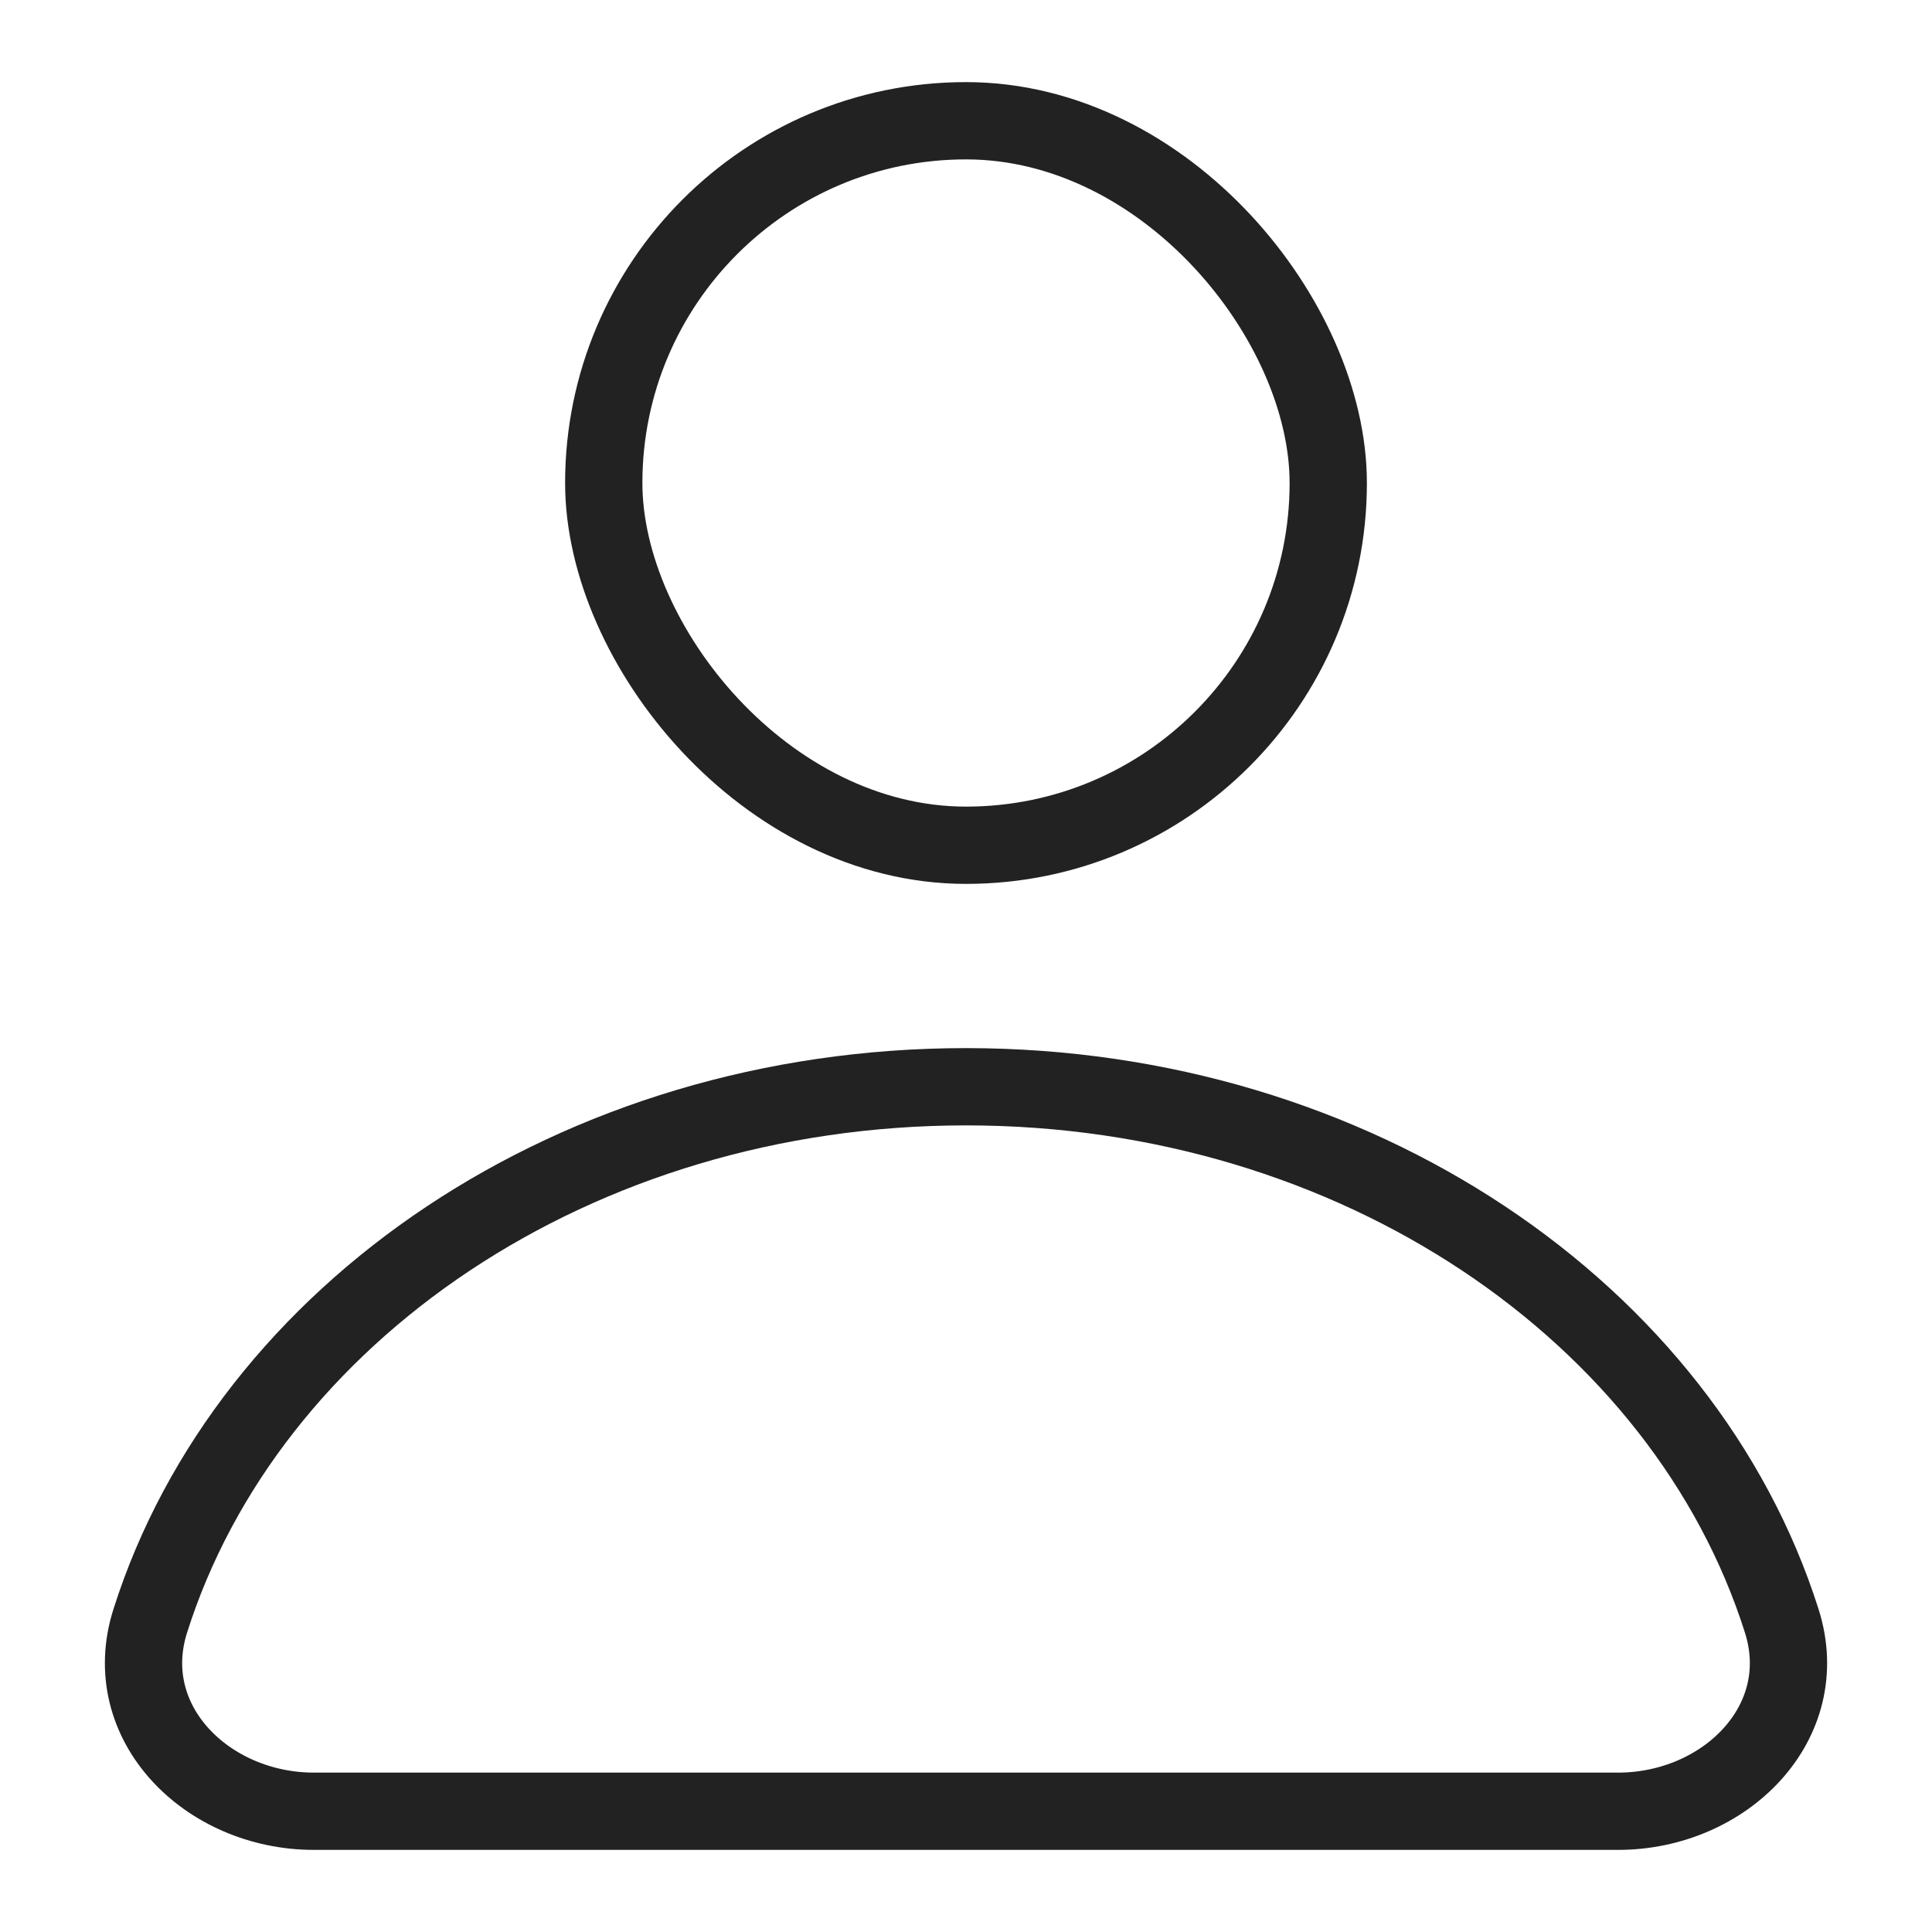 <?xml version="1.0" encoding="UTF-8"?> <svg xmlns="http://www.w3.org/2000/svg" width="20" height="20" viewBox="0 0 20 20" fill="none"><rect x="6.25" y="1.25" width="7.5" height="7.5" rx="3.75" stroke="#222222" stroke-width="0.8"></rect><path d="M18.445 16.781C18.779 17.834 17.855 18.75 16.75 18.75C15.145 18.75 12.717 18.75 10 18.75C7.283 18.75 4.855 18.75 3.25 18.75C2.145 18.75 1.221 17.834 1.555 16.781C2.564 13.594 5.962 11.25 10 11.25C14.037 11.25 17.436 13.594 18.445 16.781Z" stroke="#222222" stroke-width="0.8"></path></svg> 